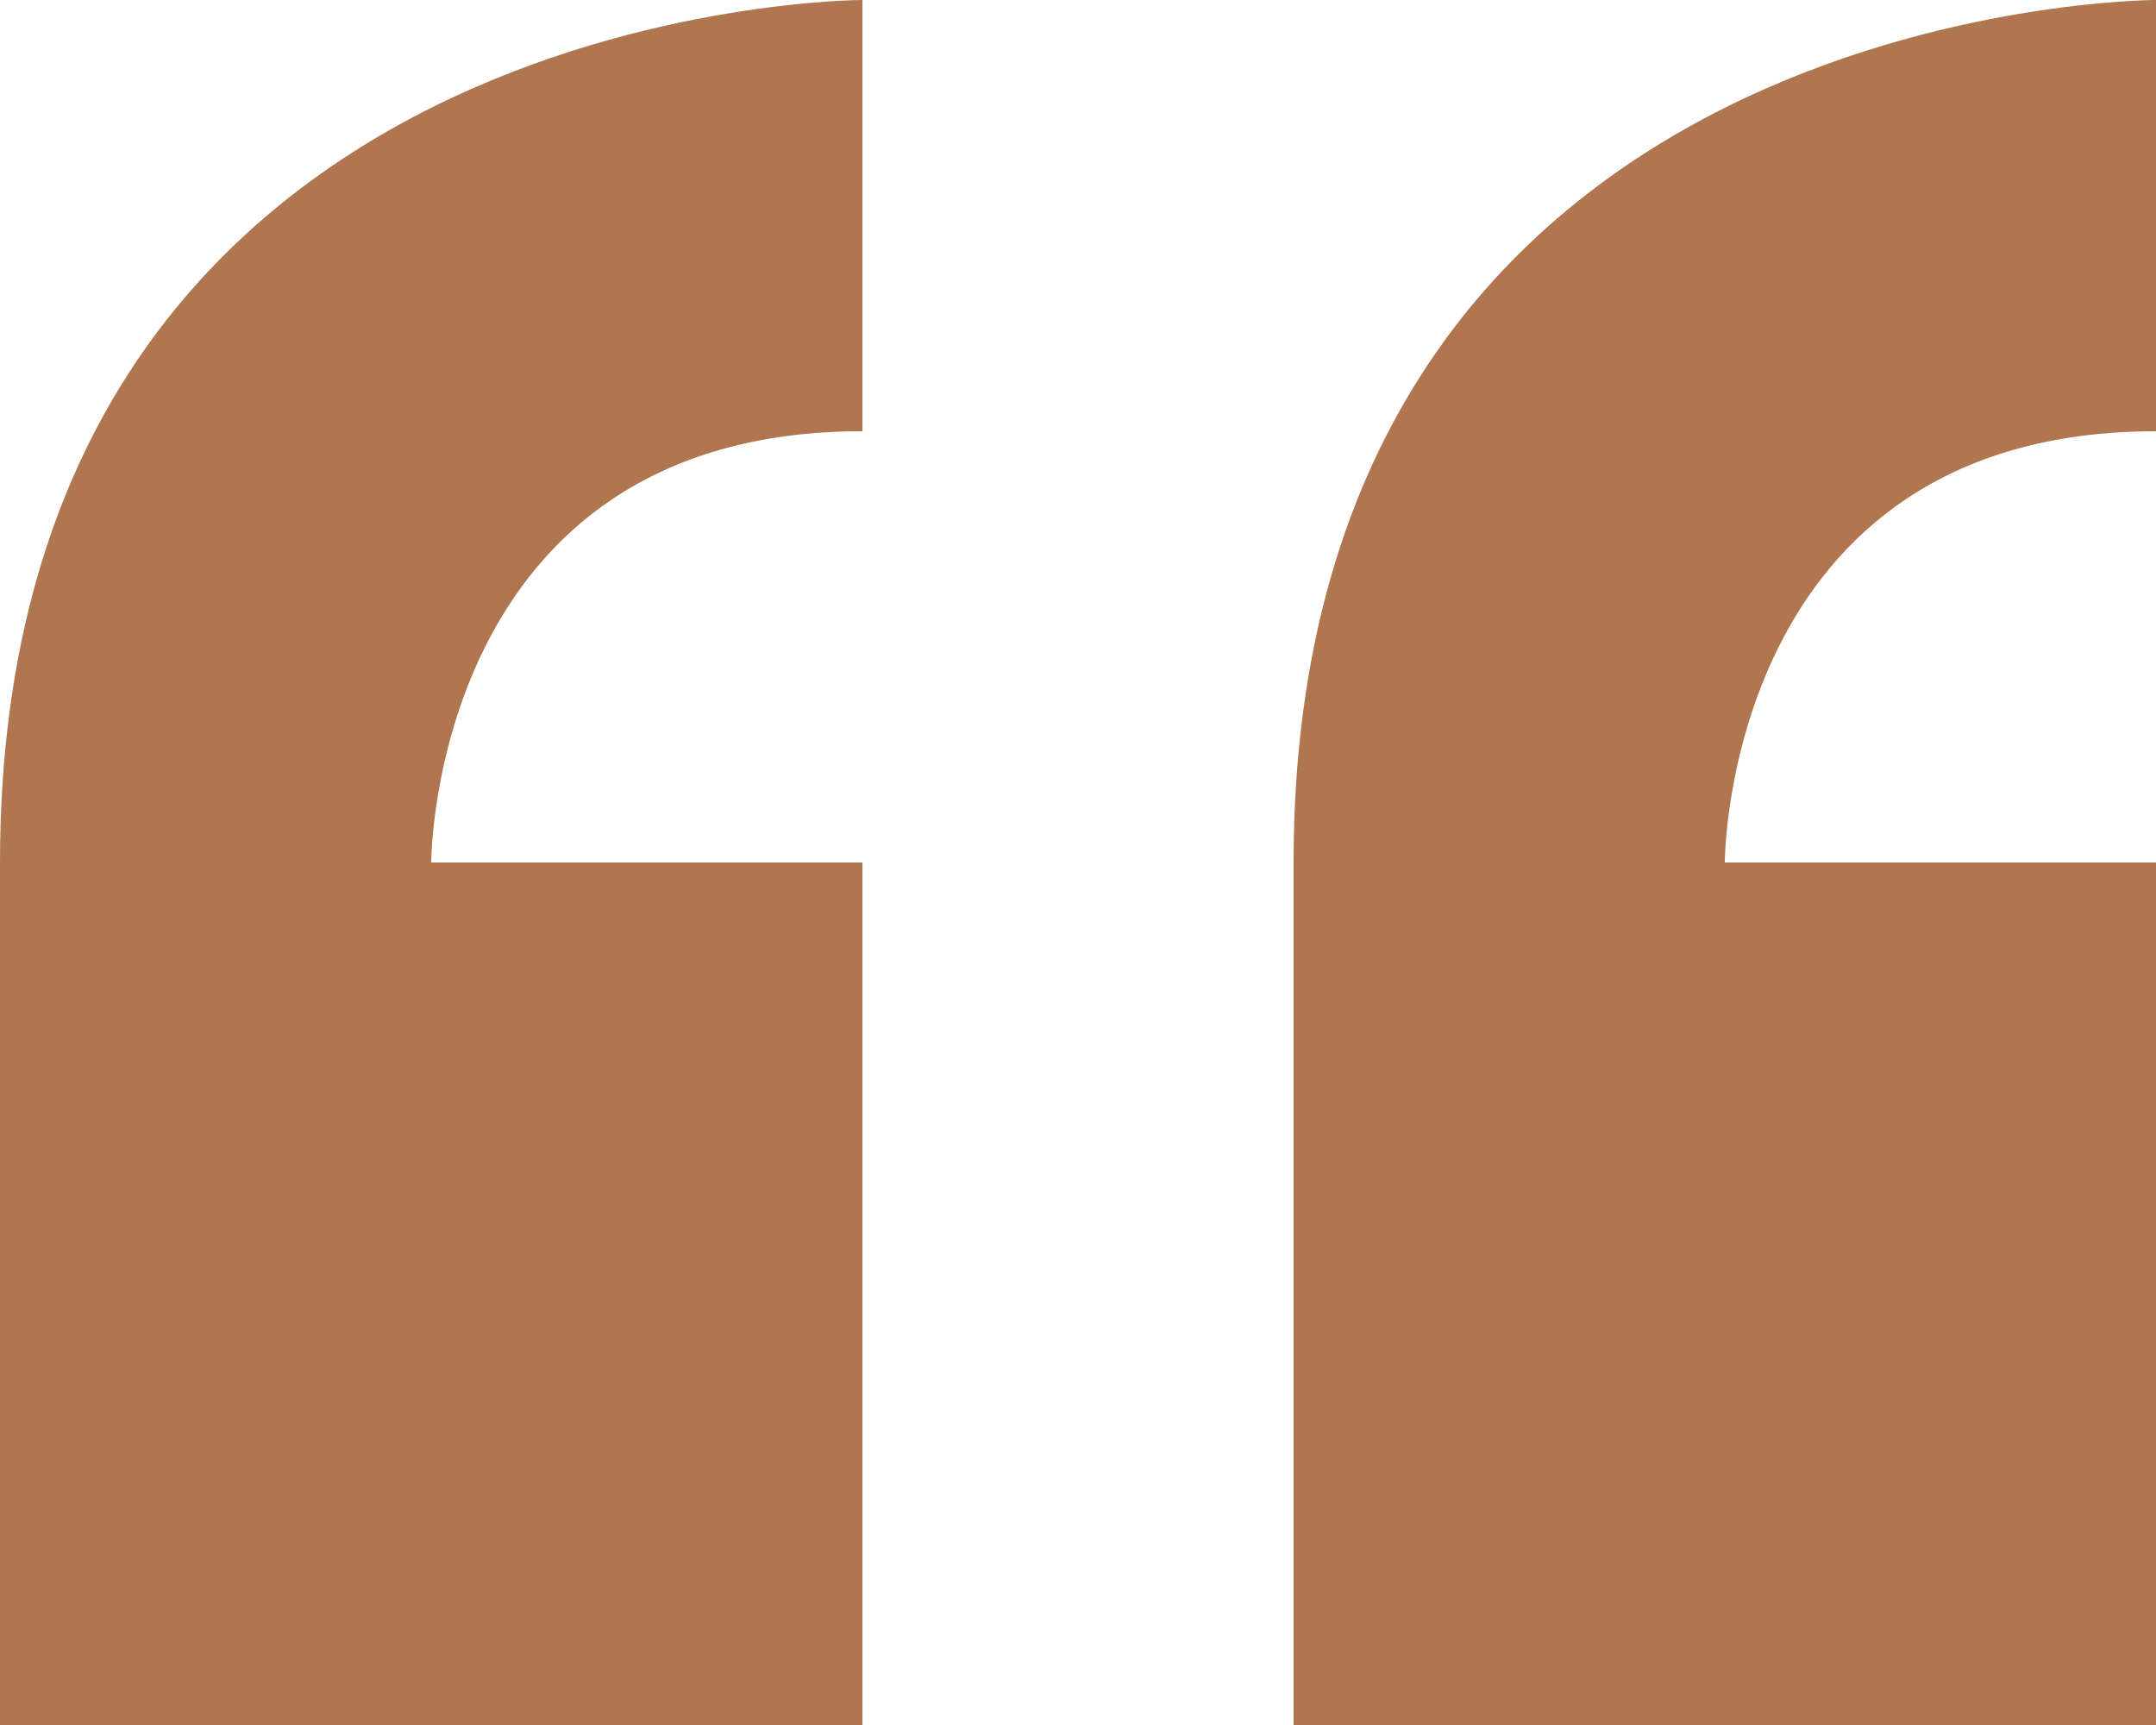 <svg xmlns="http://www.w3.org/2000/svg" width="201.495" height="161.195" viewBox="0 0 201.495 161.195">
  <path id="Icon_metro-quote" data-name="Icon metro-quote" d="M8.355,90.238v80.6h80.6v-80.6h-40.3s0-40.3,40.3-40.3V9.64s-80.6,0-80.6,80.6Zm201.495-40.3V9.64s-80.6,0-80.6,80.6v80.6h80.6v-80.6h-40.3S169.55,49.939,209.849,49.939Z" transform="translate(-8.355 -9.641)" fill="#af7650"/>
</svg>

